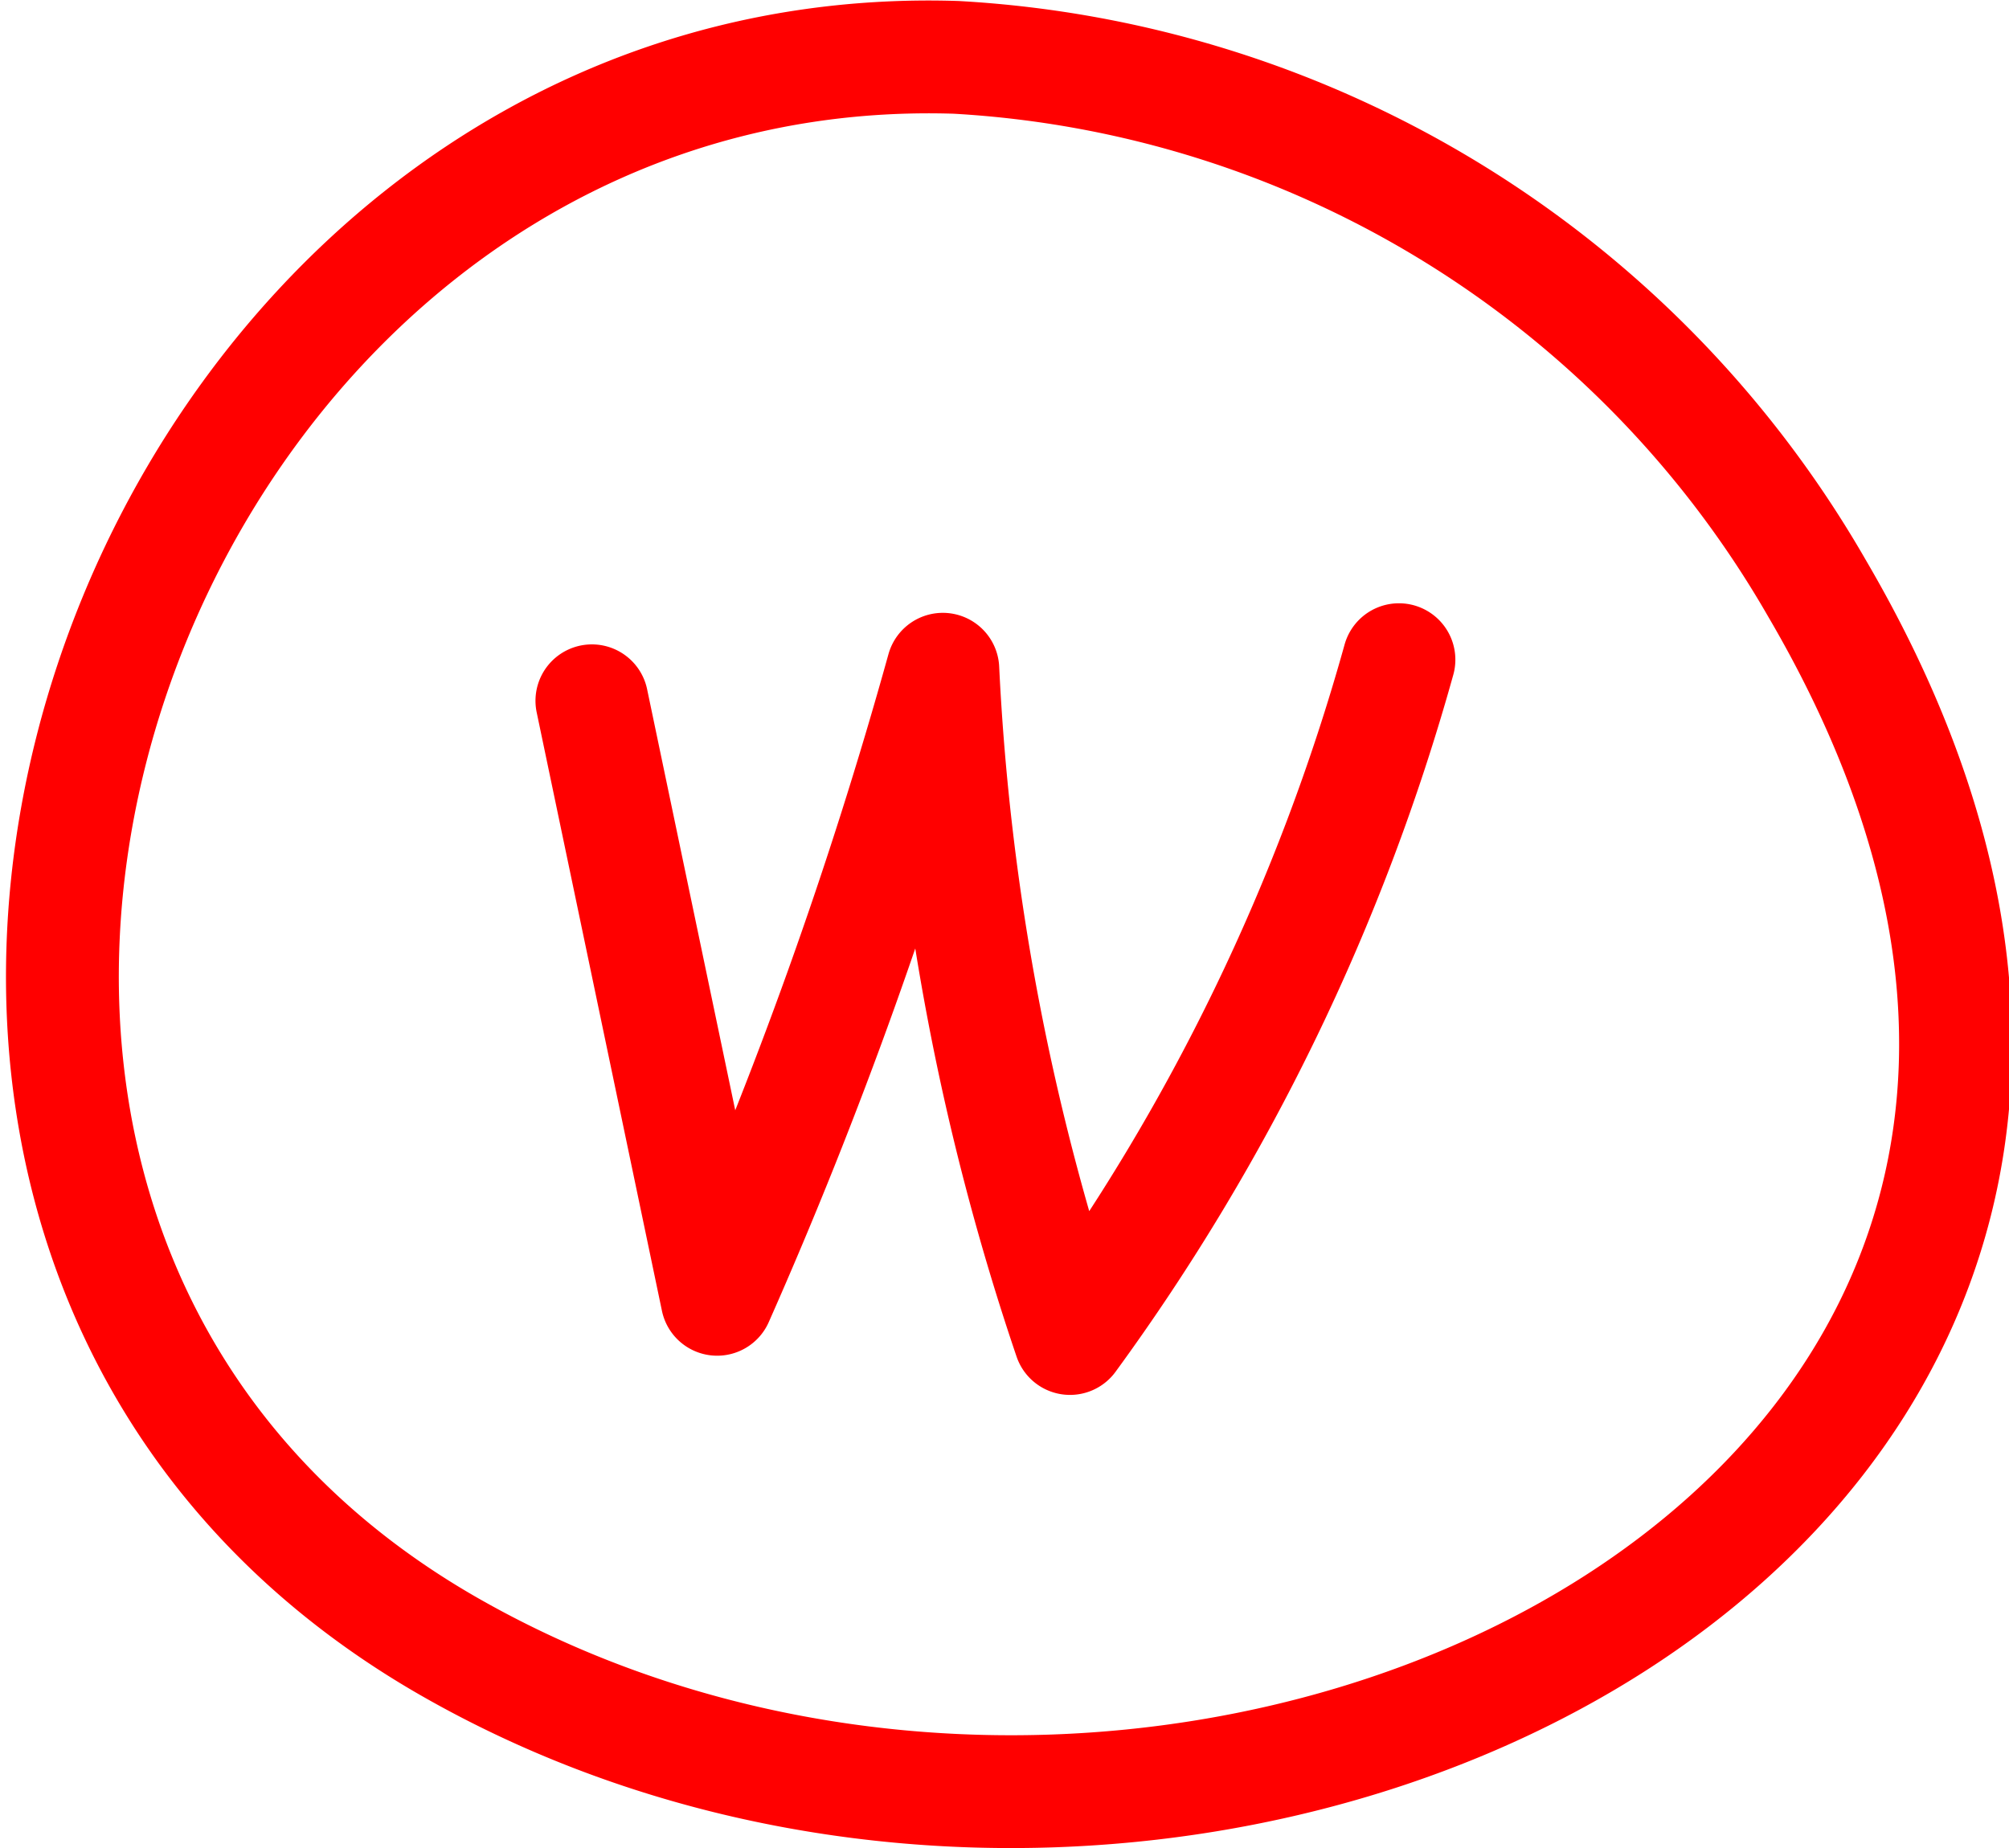 <svg xmlns="http://www.w3.org/2000/svg" viewBox="0 0 21.01 19.33"><defs><style>.cls-1{fill:none;stroke:red;stroke-linecap:round;stroke-linejoin:round;stroke-width:1.18px;}</style></defs><title>wool</title><g id="レイヤー_2" data-name="レイヤー 2"><g id="レイヤー_1-2" data-name="レイヤー 1"><path class="cls-1" d="M10,.6A11.1,11.1,0,0,1,19,6.15c5.65,9.64-6.49,15.53-14.29,11.08S1.28.32,10,.6Z"/><path class="cls-1" d="M6.19,7.33,7.5,13.59A48,48,0,0,0,9.86,7a25.63,25.63,0,0,0,1.33,7,22.06,22.06,0,0,0,3.44-7.1"/></g></g></svg>